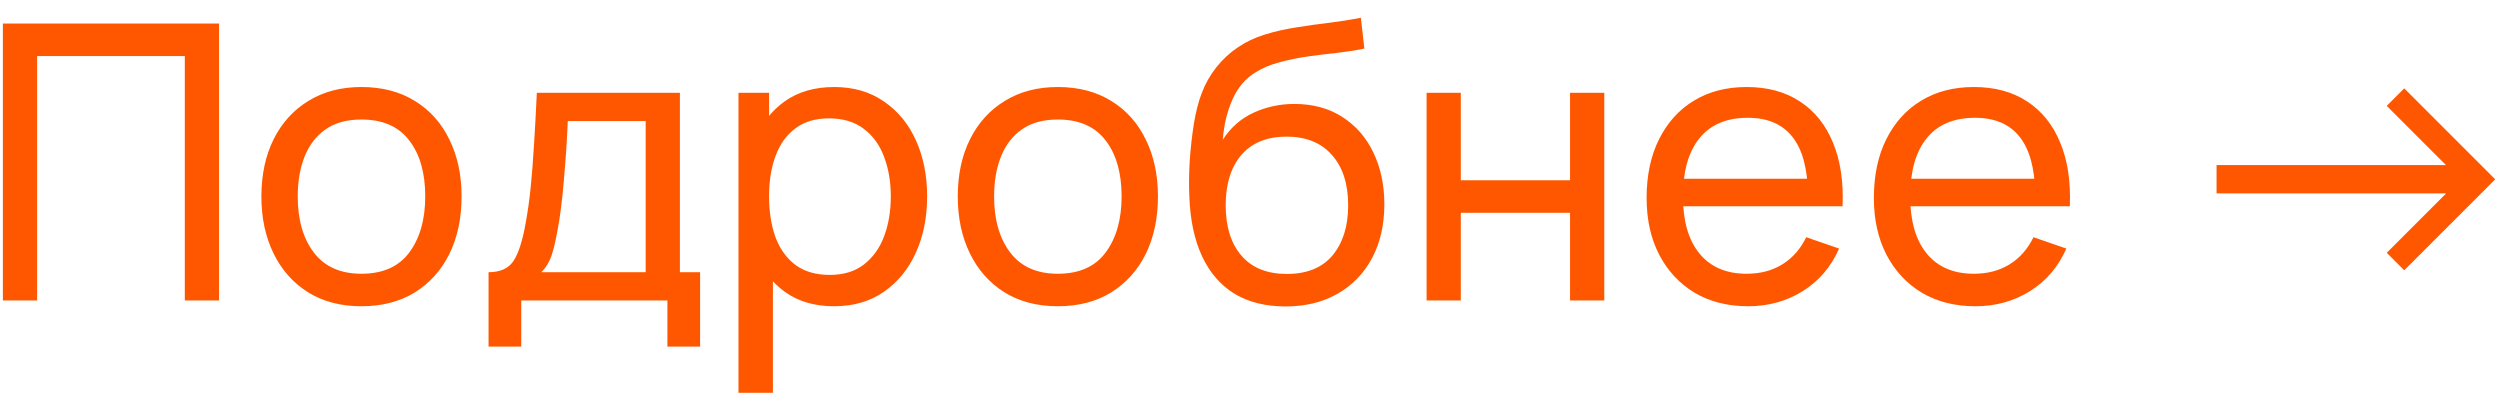 <?xml version="1.0" encoding="UTF-8"?> <svg xmlns="http://www.w3.org/2000/svg" width="104" height="17" viewBox="0 0 104 17" fill="none"> <path d="M0.12 12.5V0.98H9.112V12.5H7.688V2.332H1.544V12.5H0.12ZM15.034 12.74C14.176 12.74 13.434 12.545 12.81 12.156C12.192 11.767 11.714 11.228 11.378 10.54C11.042 9.852 10.874 9.063 10.874 8.172C10.874 7.265 11.045 6.471 11.386 5.788C11.728 5.105 12.21 4.575 12.834 4.196C13.458 3.812 14.192 3.62 15.034 3.62C15.898 3.62 16.642 3.815 17.266 4.204C17.89 4.588 18.368 5.124 18.698 5.812C19.034 6.495 19.202 7.281 19.202 8.172C19.202 9.073 19.034 9.868 18.698 10.556C18.362 11.239 17.882 11.775 17.258 12.164C16.634 12.548 15.893 12.74 15.034 12.74ZM15.034 11.388C15.93 11.388 16.597 11.089 17.034 10.492C17.472 9.895 17.69 9.121 17.69 8.172C17.69 7.196 17.469 6.42 17.026 5.844C16.584 5.263 15.92 4.972 15.034 4.972C14.432 4.972 13.936 5.108 13.546 5.38C13.157 5.652 12.866 6.028 12.674 6.508C12.482 6.988 12.386 7.543 12.386 8.172C12.386 9.143 12.61 9.921 13.058 10.508C13.506 11.095 14.165 11.388 15.034 11.388ZM20.324 14.42V11.324C20.809 11.324 21.156 11.167 21.364 10.852C21.572 10.532 21.74 10.007 21.868 9.276C21.953 8.817 22.022 8.327 22.076 7.804C22.129 7.281 22.174 6.7 22.212 6.06C22.254 5.415 22.294 4.681 22.332 3.86H28.284V11.324H29.124V14.42H27.764V12.5H21.684V14.42H20.324ZM22.516 11.324H26.86V5.036H23.62C23.604 5.415 23.582 5.812 23.556 6.228C23.529 6.639 23.497 7.049 23.46 7.46C23.428 7.871 23.388 8.26 23.34 8.628C23.297 8.991 23.246 9.316 23.188 9.604C23.118 10.004 23.038 10.343 22.948 10.62C22.857 10.897 22.713 11.132 22.516 11.324ZM34.697 12.74C33.887 12.74 33.204 12.54 32.649 12.14C32.095 11.735 31.673 11.188 31.385 10.5C31.103 9.807 30.961 9.031 30.961 8.172C30.961 7.303 31.103 6.524 31.385 5.836C31.673 5.148 32.095 4.607 32.649 4.212C33.209 3.817 33.895 3.62 34.705 3.62C35.505 3.62 36.193 3.82 36.769 4.22C37.351 4.615 37.796 5.156 38.105 5.844C38.415 6.532 38.569 7.308 38.569 8.172C38.569 9.036 38.415 9.812 38.105 10.5C37.796 11.188 37.351 11.735 36.769 12.14C36.193 12.54 35.503 12.74 34.697 12.74ZM30.721 16.34V3.86H31.993V10.22H32.153V16.34H30.721ZM34.521 11.436C35.092 11.436 35.564 11.292 35.937 11.004C36.311 10.716 36.591 10.327 36.777 9.836C36.964 9.34 37.057 8.785 37.057 8.172C37.057 7.564 36.964 7.015 36.777 6.524C36.596 6.033 36.313 5.644 35.929 5.356C35.551 5.068 35.068 4.924 34.481 4.924C33.921 4.924 33.457 5.063 33.089 5.34C32.721 5.612 32.447 5.993 32.265 6.484C32.084 6.969 31.993 7.532 31.993 8.172C31.993 8.801 32.081 9.364 32.257 9.86C32.439 10.351 32.716 10.737 33.089 11.02C33.463 11.297 33.94 11.436 34.521 11.436ZM44.003 12.74C43.145 12.74 42.403 12.545 41.779 12.156C41.16 11.767 40.683 11.228 40.347 10.54C40.011 9.852 39.843 9.063 39.843 8.172C39.843 7.265 40.014 6.471 40.355 5.788C40.697 5.105 41.179 4.575 41.803 4.196C42.427 3.812 43.16 3.62 44.003 3.62C44.867 3.62 45.611 3.815 46.235 4.204C46.859 4.588 47.337 5.124 47.667 5.812C48.003 6.495 48.171 7.281 48.171 8.172C48.171 9.073 48.003 9.868 47.667 10.556C47.331 11.239 46.851 11.775 46.227 12.164C45.603 12.548 44.862 12.74 44.003 12.74ZM44.003 11.388C44.899 11.388 45.566 11.089 46.003 10.492C46.441 9.895 46.659 9.121 46.659 8.172C46.659 7.196 46.438 6.42 45.995 5.844C45.553 5.263 44.889 4.972 44.003 4.972C43.401 4.972 42.904 5.108 42.515 5.38C42.126 5.652 41.835 6.028 41.643 6.508C41.451 6.988 41.355 7.543 41.355 8.172C41.355 9.143 41.579 9.921 42.027 10.508C42.475 11.095 43.134 11.388 44.003 11.388ZM53.444 12.748C52.629 12.743 51.932 12.567 51.356 12.22C50.781 11.868 50.333 11.353 50.013 10.676C49.693 9.999 49.514 9.169 49.477 8.188C49.455 7.735 49.461 7.236 49.492 6.692C49.53 6.148 49.589 5.625 49.669 5.124C49.754 4.623 49.861 4.209 49.989 3.884C50.133 3.495 50.335 3.135 50.596 2.804C50.863 2.468 51.162 2.191 51.492 1.972C51.828 1.743 52.205 1.564 52.62 1.436C53.036 1.308 53.471 1.209 53.925 1.14C54.383 1.065 54.842 1.001 55.3 0.948C55.759 0.889 56.197 0.82 56.612 0.74L56.757 2.02C56.463 2.084 56.117 2.14 55.717 2.188C55.316 2.231 54.901 2.281 54.468 2.34C54.042 2.399 53.631 2.481 53.236 2.588C52.847 2.689 52.511 2.831 52.228 3.012C51.812 3.263 51.492 3.639 51.269 4.14C51.05 4.636 50.916 5.193 50.868 5.812C51.199 5.3 51.629 4.924 52.157 4.684C52.684 4.444 53.247 4.324 53.844 4.324C54.618 4.324 55.285 4.505 55.844 4.868C56.404 5.225 56.834 5.719 57.133 6.348C57.437 6.977 57.589 7.695 57.589 8.5C57.589 9.353 57.418 10.1 57.077 10.74C56.735 11.38 56.252 11.876 55.629 12.228C55.01 12.58 54.282 12.753 53.444 12.748ZM53.532 11.396C54.37 11.396 55.005 11.137 55.437 10.62C55.868 10.097 56.084 9.404 56.084 8.54C56.084 7.655 55.861 6.959 55.413 6.452C54.965 5.94 54.335 5.684 53.525 5.684C52.703 5.684 52.074 5.94 51.636 6.452C51.205 6.959 50.989 7.655 50.989 8.54C50.989 9.431 51.207 10.129 51.645 10.636C52.082 11.143 52.711 11.396 53.532 11.396ZM59.346 12.5V3.86H60.77V7.5H65.314V3.86H66.738V12.5H65.314V8.852H60.77V12.5H59.346ZM72.723 12.74C71.875 12.74 71.134 12.553 70.499 12.18C69.87 11.801 69.379 11.276 69.027 10.604C68.675 9.927 68.499 9.137 68.499 8.236C68.499 7.292 68.673 6.476 69.019 5.788C69.366 5.095 69.849 4.561 70.467 4.188C71.091 3.809 71.822 3.62 72.659 3.62C73.529 3.62 74.267 3.82 74.875 4.22C75.489 4.62 75.947 5.191 76.251 5.932C76.561 6.673 76.694 7.556 76.651 8.58H75.211V8.068C75.195 7.007 74.979 6.215 74.563 5.692C74.147 5.164 73.529 4.9 72.707 4.9C71.827 4.9 71.158 5.183 70.699 5.748C70.241 6.313 70.011 7.124 70.011 8.18C70.011 9.199 70.241 9.988 70.699 10.548C71.158 11.108 71.811 11.388 72.659 11.388C73.23 11.388 73.726 11.257 74.147 10.996C74.569 10.735 74.899 10.359 75.139 9.868L76.507 10.34C76.171 11.103 75.665 11.695 74.987 12.116C74.315 12.532 73.561 12.74 72.723 12.74ZM69.531 8.58V7.436H75.915V8.58H69.531ZM82.177 12.74C81.329 12.74 80.587 12.553 79.953 12.18C79.323 11.801 78.832 11.276 78.481 10.604C78.129 9.927 77.953 9.137 77.953 8.236C77.953 7.292 78.126 6.476 78.472 5.788C78.819 5.095 79.302 4.561 79.921 4.188C80.544 3.809 81.275 3.62 82.112 3.62C82.982 3.62 83.721 3.82 84.329 4.22C84.942 4.62 85.4 5.191 85.704 5.932C86.014 6.673 86.147 7.556 86.105 8.58H84.665V8.068C84.648 7.007 84.433 6.215 84.016 5.692C83.6 5.164 82.982 4.9 82.16 4.9C81.281 4.9 80.611 5.183 80.153 5.748C79.694 6.313 79.465 7.124 79.465 8.18C79.465 9.199 79.694 9.988 80.153 10.548C80.611 11.108 81.264 11.388 82.112 11.388C82.683 11.388 83.179 11.257 83.6 10.996C84.022 10.735 84.353 10.359 84.593 9.868L85.96 10.34C85.624 11.103 85.118 11.695 84.441 12.116C83.769 12.532 83.014 12.74 82.177 12.74ZM78.984 8.58V7.436H85.368V8.58H78.984ZM92.209 8.044V6.868H101.753L99.289 4.404L100.017 3.676L103.801 7.46L100.017 11.244L99.289 10.516L101.761 8.044H92.209Z" fill="#FF5700"></path> </svg> 